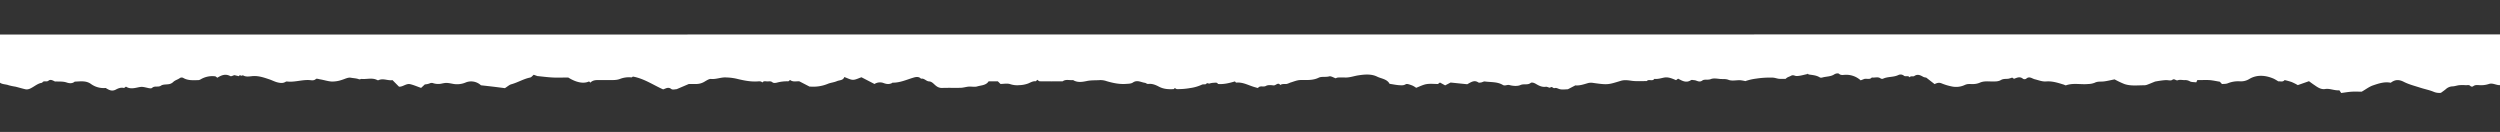 <svg id="Livello_1" data-name="Livello 1" xmlns="http://www.w3.org/2000/svg" viewBox="0 0 1920 101.35"><rect x="0" y="0" width="1920" height="101.35" fill="#333333" stroke="none"/><defs><style>.cls-1{fill:#fff;}</style></defs><path class="cls-1" d="M0,26.53v37c2,1.38,4.5,1.11,6.69,1.95a42,42,0,0,0,5.06,1.06c2.57.62,5.1,1.41,7.68,2,2.17.47,4-.56,5.81-1.65,2.25-1.34,4.4-3,7.12-3.32,1.08-2.05,3.35-.32,4.87-1.59s3.31-.22,4.89.57c.27.13.66,0,1,0,2.72.17,5.39-.13,8.15.83,1.71.59,4.23,1,6.09-.68,4.31-.14,8.74-1,12.6,1.86a16.53,16.53,0,0,0,11.2,3c2.5,1.51,4.71,2.9,7.9,1.19,1.62-.87,3.79-1.78,6-1.21.42.1,1-.6,1.71-1,2.4,1.65,5.21,1.39,7.87.85,4.08-.82,4-1,8.79.12,1.1.26,2.77.58,3.37,0,2-1.9,4.65-.23,6.87-1.75,1.64-1.14,4.3-.72,6.46-1.21A6.08,6.08,0,0,0,133,63c1.41-1.39,3.3-1.81,4.84-2.84a2.59,2.59,0,0,1,3.1-.2c3.56,2,7.48,1.64,11.33,1.58A3.84,3.84,0,0,0,154,61a17.58,17.58,0,0,1,11.48-2.36l1.44,1.07c3.25-2.07,6.35-3.24,10-1.25.69.37,2-.47,3.09-.75l3.53.82c.49-1.8,2.22.59,2.83-.83,2.36,1.59,5.05,1,7.51.76,4.63-.38,8.8,1.08,13,2.49,2.18.73,4.26,1.88,6.49,2.38,1.83.41,3.85.72,5.7-.33a2.26,2.26,0,0,1,1.31-.42c5.76.72,11.34-1.4,17.09-1.09,1.68.09,3.52.7,5.17-.84.53-.5,2.14.12,3.25.3,3,.47,5.79,1.46,8.83,1.67a22.84,22.84,0,0,0,8-1.33c2.24-.64,4.5-2,6.74-1.6,2,.4,4.2.41,6,1.1,1.14.42,1.57-.24,2.25-.18,4,.4,8.21-1.17,12.1.92a1.24,1.24,0,0,0,1,0c3.57-1.6,7.13.6,10.63,0l5,5.05c3,.2,5.53-2.65,8.6-1.93,2.68.63,5.24,1.77,8.36,2.86l2.9-2.69a12.46,12.46,0,0,0,3.55-.72,3.65,3.65,0,0,1,3.13-.12,12.79,12.79,0,0,0,5.66.33c4.17-.87,4.24-.86,9.8.18a16.92,16.92,0,0,0,9.42-1.23,11.07,11.07,0,0,1,11.51,2.24c3.19.36,6.37.71,9.55,1.09s6.36.8,8.85,1.11c2.06-1.28,3.42-2.6,5-3,4.93-1.35,9.33-4.13,14.39-5.15,1-.2,1.74-1.33,2.72-2.13l2.81,1c3.78.37,7.8.91,11.83,1.11s8,0,11.89,0c6.07,3.85,11.9,5,16,3l1,.95c1.74-1.84,3.91-2,6.23-2,2.83.08,5.67,0,8.5,0s5.41.16,8.12-.9a18.58,18.58,0,0,1,8.56-1.14c.51.05,1.08-.54,1.26-.63,8.59,1.52,15.52,6.44,23.18,9.83,2.05-.55,3.88-2.18,6.27-.29,1,.81,3.22.14,4.14.14l9.38-4c1.57,0,3.9,0,6.22,0a12.29,12.29,0,0,0,6.17-2c1.47-.82,3.17-2,4.66-1.86,4,.39,7.67-1.42,11.6-1.15a42.21,42.21,0,0,1,7.61.89c5.43,1.32,11,2.56,16.64,2.15,1.24-.09,2.57-.27,3.54.87.94-1.42,2.39-.9,3.63-.85,1.4.06,2.84-.49,4.22.75.67.58,2.29.44,3.36.16a29.36,29.36,0,0,1,8.6-1c.47,0,1-.7,1.43-1.06,2.47,1.91,5.2.78,7.23,1.1l7.74,4,.61,0a29.19,29.19,0,0,0,13.19-2c2.27-1,4.86-1.16,7.12-2.12s4.89-.5,5.81-3.21c2.56.88,4.6,2.11,6.65,2.13s4.12-1.17,6.53-1.95l10,5.17a7.76,7.76,0,0,1,7-.72c2.27.85,4.3,1.08,6.44,0,.14-.07.26-.3.38-.3,5.64.12,10.66-2.23,15.91-3.81,1.78-.54,4.25-1.18,6,.79,2.47-.59,3.88,1.93,6.16,2.05,2.45.12,3.75,2.25,5.55,3.53a6.93,6.93,0,0,0,4.39,1.5c4.82-.2,9.66,0,14.49-.12,2-.06,4-.75,6.09-.91s4.48.44,6.47-.15c3.07-.92,6.75-.74,8.76-3.89h7.11l2,2c2.41,0,5.28-.65,7.62.18a16.67,16.67,0,0,0,6.65.75,21.65,21.65,0,0,0,6.94-1.28c1.91-.77,3.6-1.94,5.81-1.72.32,0,.71-.62,1.24-1.12.63.39,1.28,1.13,1.94,1.14,5.83.09,11.66.05,17.5.05,2.5-1.87,5.39-.65,8.08-1,3.36,2.15,7.28,1.42,10.53.74,3.45-.73,6.78-.45,10.14-.71a14.47,14.47,0,0,1,5.12.84c4.74,1.38,9.63,2.44,14.64,2.1,1.87-.13,4.09-.1,5.51-1.08,3.29-2.25,6.21-.15,9.23.24.73.09,1.55,1,2.6.87,3-.38,5.67.76,8.14,2.07,3.59,1.9,7.33,2.11,11.2,1.89.39,0,.74-.6,1-.85.56.3,1.1.82,1.66.85a53.56,53.56,0,0,0,10.1-.81A31.3,31.3,0,0,0,923.1,65c1-.45,2.68.07,3.2-.56,1-1.17,1.78,0,2.62-.29a12,12,0,0,1,3.25-.58c1.08,0,2.36-.5,3.16.78a.64.64,0,0,0,.42.17c4.21.29,8.22-.69,12.71-2,.15.14.63,1,1,.92,5.29-.51,9.72,2.32,14.54,3.59.76.2,2,.69,2.23.41,1.63-2,4-.35,6-1.45,1.53-.86,3.86-.66,5.76-.41s3.41-2.73,5.27-.3c1.54-1.07,3.31-.64,5-.82a18.15,18.15,0,0,0,2.6-1c2.7-.75,5.26-2,8.16-2,4.64-.06,9.23.41,13.76-1.8,2.23-1.09,5.32-.24,8.05-1,1.34-.39,3.16.88,5,1.48a5.07,5.07,0,0,1,1.69-.6c2-.11,4-.05,6,0,3.36,0,6.51-1.21,9.77-1.69,4.79-.72,9.87-1.19,14.34,1,3.3,1.64,7.59,1.78,9.55,5.51,2.67.4,5.17.95,7.7,1.09,1.52.08,3,.28,4.7-.74,1.07-.66,3.31.36,4.93.9a15.86,15.86,0,0,1,3.08,1.83c2.69-1,5.22-2.37,7.9-2.82,2.92-.49,6-.11,8.86-.11l1.52-1.14,4,2.2,4.2-2.18,12.76,1.31c3.1-1.69,5.46-3.46,8.52-1.4.53.36,1.55.13,2.31,0s1.83-.84,2.66-.73c4.67.67,9.59.1,13.88,2.68,1.64,1,3.24-.4,5.11.09,2.64.71,6,1,8.34,0,2.63-1.23,5.46.26,7.88-1.62.86-.67,2.6-.15,4.06.73,2.22,1.33,4.68,2.61,7.61,2.19,1.1-.16,2.81,1.06,3.39.6,1.48-1.21,2.12.82,3.38.42s2.4.35,3.62.73c2.12.66,4.59.18,6.51.18l5.78-3c2.86.34,6-.64,9.24-1.62a9.07,9.07,0,0,1,3.83-.36c12.12,1.74,12,1.44,22-1.56,2.68-.79,5.31-.39,8.07,0,3.84.53,7.79.21,11.69.25,1.56-1.85,4.35.52,5.8-1.71,2.61.33,5.07-.51,7.59-1,3.25-.58,6.21.78,9.09,2l1.59-1.16c3.19,1.69,6.25,3.53,9.86,1.16.58-.38,1.63-.07,2.46,0,2.08.08,3.82,2.06,6.32.25,1.62-1.18,4.25-.15,6.51-1.08,2-.82,4.62-.36,6.93-.12s4.31-.22,6.68.72c2.6,1,5.91.18,8.91.26a31.11,31.11,0,0,1,4,.7,40,40,0,0,1,8.22-1.91,68.64,68.64,0,0,1,12.62-.77c1.7,0,3.38.74,5.09.91a50.57,50.57,0,0,0,5.09,0c1-1.31,2.65-1.53,3.93-2.28,1.87-1.08,2.94.14,4.32.13,2.78,0,5.55-.93,8.32-1.49.14,0,.24-.22.36-.34.23.22.44.6.71.64,2.93.48,5.94.59,8.56,2.3a2.88,2.88,0,0,0,2,0c3-.81,6.34-.6,9-2.34,1.31-.85,3.07-1,3.64-.52,1.54,1.39,3.16.87,4.7.83A16.48,16.48,0,0,1,1429,61.7l2.59-1c1.93-.7,4.26.81,6-1.21,2.21.41,4.58-.81,6.71.73a2.2,2.2,0,0,0,1.86.23c3.74-1.77,8-1,11.83-2.85a4,4,0,0,1,4.19.52c1.23,1.08,3.31-.47,4.4,1.3.91-1.45,2.64-.38,3.56-1,2.65-1.79,4.74-.64,7,.65a7.6,7.6,0,0,0,2.18.52l6.44,5c1.85-.88,3.35-1.43,5.49-.52a41.5,41.5,0,0,0,7.52,2.28,15.77,15.77,0,0,0,10-1,7.9,7.9,0,0,1,2.66-.78c1.66-.12,3.35.1,5-.07a13.21,13.21,0,0,0,4.07-1c3.12-1.41,6.38-.93,9.6-.93,2.27,0,4.58.09,6.56-1.08,1.82-1.08,3.7-.83,5.61-1a17.77,17.77,0,0,0,3.07-.91l1.4.93c2.12-.69,4.46-2.13,6.92,0a2.47,2.47,0,0,0,2.4,0c2.38-2.31,4.58-.13,6.63.36,2.91.69,5.7,1.93,8.77,1.68,4.72-.38,9.1,1.08,13.5,2.43.59.18,1.28.7,1.74.54,5.62-2,11.42-.43,17.1-1a14.36,14.36,0,0,0,5-1c2.34-1.18,4.74-.68,7.11-1,2.61-.32,5.16-1,8.1-1.56a67.6,67.6,0,0,0,7.44,3.54c4.88,1.7,10,1,15.07,1a6.87,6.87,0,0,0,2.34-.37c1.88-.68,3.72-1.47,6.26-2.5.8-.13,2.36-.43,3.93-.65s2.87-.38,4.31-.44c1.67-.08,3.84.64,4.89-.17,1.8-1.38,2.75.82,4.32.26s3.3-.14,5-.1a7.12,7.12,0,0,1,4.16.88c1.19.76,3,.56,5,.85l.8-1.74c3.71,0,6.55-.16,9.35,0,2.53.18,5,.77,7.94,1.25l1.67,1.78c1.35-.16,3,0,4.44-.59a21.27,21.27,0,0,1,9.38-1.5,12.33,12.33,0,0,0,7.25-1.85c6.13-3.63,12.94-2.67,18.76-.12a37.81,37.81,0,0,1,3.4,2c1.49-.24,3.45.8,4.86-1A54.18,54.18,0,0,1,1760,63a48,48,0,0,1,4.71,2.36l8.58-3c1.19.85,2.68,2,4.22,3,2.47,1.71,5,3.53,8.22,3,3.65-.58,7,1.32,10.93,1,.33.51.8,1.19,1.38,2.06,2.79-.36,5.41-.83,8-1,2.82-.17,5.66,0,7.74,0,3.28-1.88,5.84-3.89,8.74-4.86,4.35-1.47,8.84-3,13.59-2,3.28-2.58,6.35-2.61,10.09-.67,3.93,2,8.38,3.1,12.63,4.48,3.39,1.1,6.94,1.76,10.21,3.12a11.15,11.15,0,0,0,5.61.8c1.26-.94,2.59-1.82,3.79-2.86a8,8,0,0,1,5.15-2.1c1.71-.06,3.38-.73,5.1-.9a32,32,0,0,1,5,0c1.25.07,2.62-.53,3.71.76a1.89,1.89,0,0,0,1.84.17c2-1.71,4.41-.77,6.62-.92a19.19,19.19,0,0,0,5.62-.94c2.85-1,5.63,1,8.54.91v-39Z"/></svg>
